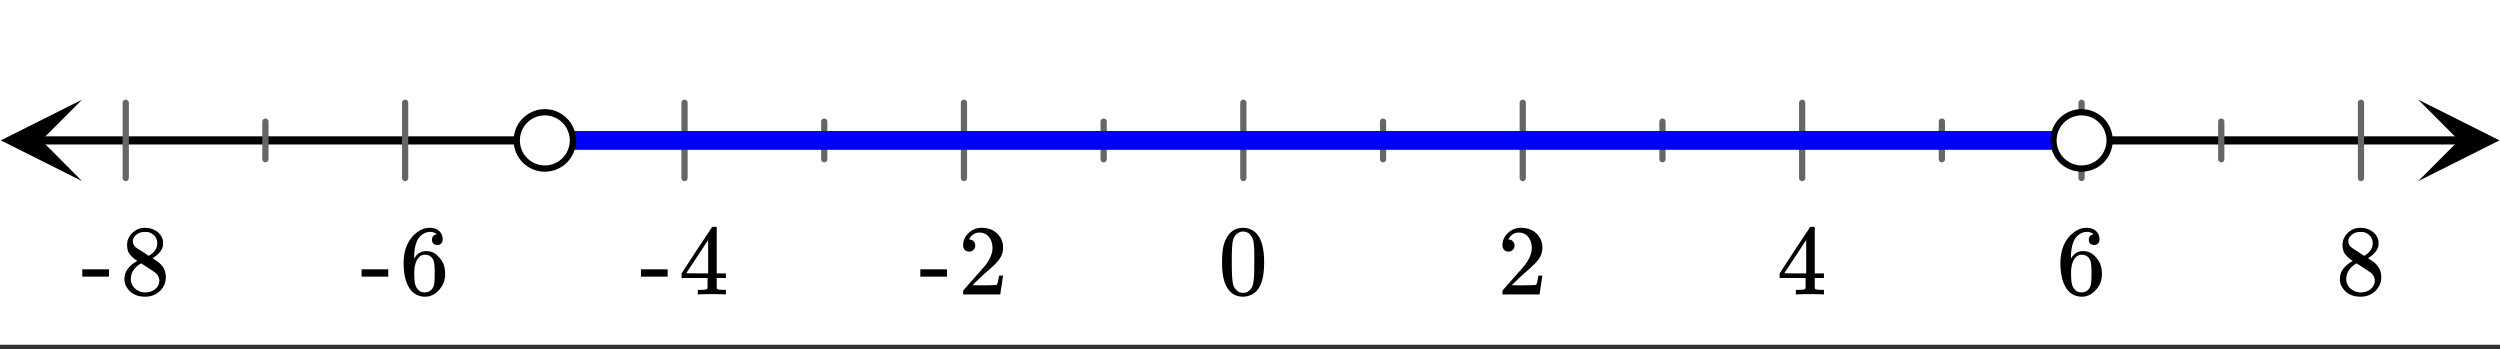 <svg xmlns="http://www.w3.org/2000/svg" xmlns:xlink="http://www.w3.org/1999/xlink" width="449.28" height="62.72" viewBox="0 0 336.96 47.04"><rect x="0" y="0" width="336.96" height="47.04" fill="#333333" stroke="none"/><defs><symbol overflow="visible" id="d"><path d="M1.297-7.89c.5-.727 1.187-1.094 2.062-1.094.657 0 1.227.226 1.72.671.25.243.456.547.624.922.332.75.5 1.778.5 3.079 0 1.398-.195 2.46-.578 3.187-.25.523-.621.902-1.11 1.14a2.534 2.534 0 0 1-1.14.282c-1.031 0-1.79-.473-2.266-1.422-.386-.727-.578-1.79-.578-3.188 0-.832.051-1.519.156-2.062a4.48 4.48 0 0 1 .61-1.516zm3.031-.157a1.24 1.24 0 0 0-.953-.437c-.375 0-.7.148-.969.437-.199.211-.336.465-.406.766-.074.293-.121.797-.14 1.515 0 .063-.008.246-.016.547v.735c0 .855.008 1.453.031 1.796.031.637.082 1.09.156 1.36.07.273.207.508.406.703.25.273.563.406.938.406.363 0 .664-.133.906-.406.196-.195.332-.43.407-.703.07-.27.128-.723.171-1.36.008-.343.016-.94.016-1.796v-.735-.547c-.023-.718-.07-1.222-.14-1.515-.075-.301-.212-.555-.407-.766zm0 0"/></symbol><symbol overflow="visible" id="e"><path d="M1.484-5.781c-.25 0-.449-.078-.593-.235a.872.872 0 0 1-.22-.609c0-.645.243-1.195.735-1.656a2.46 2.46 0 0 1 1.766-.703c.77 0 1.41.21 1.922.625.508.418.82.964.937 1.64.008.168.016.32.016.453 0 .524-.156 1.012-.469 1.47-.25.374-.758.89-1.516 1.546-.324.281-.777.695-1.359 1.234l-.781.766 1.016.016c1.414 0 2.164-.024 2.25-.079.039-.007.085-.101.14-.28.031-.095.094-.4.188-.923v-.03h.53v.03l-.374 2.47V0h-5v-.25c0-.188.008-.29.031-.313.008-.007.383-.437 1.125-1.28.977-1.095 1.61-1.813 1.89-2.157.602-.82.907-1.57.907-2.25 0-.594-.156-1.086-.469-1.484-.312-.407-.746-.61-1.297-.61-.523 0-.945.235-1.265.703-.024.032-.047.079-.078.141a.274.274 0 0 0-.047.078c0 .012.02.016.062.016a.68.68 0 0 1 .547.25.801.801 0 0 1 .219.562c0 .23-.078.422-.235.578a.76.76 0 0 1-.578.235zm0 0"/></symbol><symbol overflow="visible" id="f"><path d="M6.234 0c-.125-.031-.71-.047-1.75-.047-1.074 0-1.671.016-1.796.047h-.126v-.625h.422c.383-.008.618-.031.704-.063a.286.286 0 0 0 .171-.14c.008-.008.016-.25.016-.719v-.672h-3.5v-.625l2.031-3.11A431.58 431.58 0 0 1 4.5-9.108c.02-.008.113-.016.281-.016h.25l.078.078v6.203h1.235v.625H5.109V-.89a.25.25 0 0 0 .079.157c.07.062.328.101.765.109h.39V0zm-2.28-2.844v-4.5L1-2.859l1.469.015zm0 0"/></symbol><symbol overflow="visible" id="g"><path d="M5.031-8.11c-.199-.195-.48-.304-.843-.328-.625 0-1.153.274-1.579.813-.418.586-.625 1.492-.625 2.719L2-4.86l.11-.172c.363-.54.859-.813 1.484-.813.414 0 .781.09 1.094.266a2.6 2.6 0 0 1 .64.547c.219.242.395.492.531.75.196.449.297.933.297 1.453v.234c0 .211-.027.403-.078.578-.105.532-.383 1.032-.828 1.5-.387.407-.82.66-1.297.766a2.688 2.688 0 0 1-.547.047c-.168 0-.32-.016-.453-.047-.668-.125-1.2-.484-1.594-1.078C.83-1.66.563-2.79.563-4.218c0-.97.171-1.817.515-2.548.344-.726.82-1.296 1.438-1.703a2.62 2.62 0 0 1 1.562-.515c.531 0 .953.14 1.266.421.32.282.484.665.484 1.141 0 .23-.07.414-.203.547-.125.137-.297.203-.516.203-.218 0-.398-.062-.53-.187-.126-.125-.188-.301-.188-.532 0-.406.21-.644.64-.718zm-.593 3.235a1.18 1.18 0 0 0-.97-.484c-.335 0-.605.105-.812.312C2.22-4.597 2-3.883 2-2.907c0 .794.05 1.345.156 1.657.094.273.242.5.453.688.22.187.477.28.782.28.457 0 .804-.171 1.046-.515.133-.187.22-.41.25-.672.04-.258.063-.64.063-1.14v-.422c0-.508-.023-.895-.063-1.156a1.566 1.566 0 0 0-.25-.688zm0 0"/></symbol><symbol overflow="visible" id="h"><path d="M2.313-4.516c-.438-.289-.778-.593-1.016-.906-.242-.312-.36-.723-.36-1.234 0-.383.07-.707.22-.969.195-.406.488-.734.874-.984.383-.25.82-.375 1.313-.375.613 0 1.144.164 1.594.484.445.324.722.734.828 1.234.007.055.015.164.015.329 0 .199-.008.328-.015.39-.137.594-.547 1.11-1.235 1.547l-.156.11c.5.343.758.523.781.53.664.544 1 1.215 1 2.016 0 .73-.265 1.356-.797 1.875-.53.508-1.199.766-2 .766C2.254.297 1.441-.11.922-.922c-.23-.32-.344-.71-.344-1.172 0-.976.578-1.785 1.735-2.422zM5-6.922c0-.383-.125-.71-.375-.984a1.69 1.69 0 0 0-.922-.516h-.437c-.48 0-.883.164-1.204.485-.23.21-.343.453-.343.734 0 .387.164.695.5.922.039.043.328.23.86.562l.78.516c.008-.008.067-.047.172-.11a2.95 2.95 0 0 0 .25-.187C4.758-5.883 5-6.36 5-6.922zM1.437-2.109c0 .523.192.96.579 1.312a2.01 2.01 0 0 0 1.359.516c.363 0 .695-.07 1-.219.3-.156.531-.36.688-.61.144-.226.218-.472.218-.734 0-.383-.156-.726-.468-1.031-.075-.07-.45-.328-1.125-.766l-.407-.265C3.133-4 3.02-4.07 2.937-4.125l-.109-.063-.156.079c-.563.367-.938.812-1.125 1.343-.074.243-.11.461-.11.657zm0 0"/></symbol><symbol overflow="visible" id="i"><path d="M.14-2.406v-.985h3.594v.985zm0 0"/></symbol><clipPath id="a"><path d="M0 0h336.96v46.43H0zm0 0"/></clipPath><clipPath id="b"><path d="M.11 13.43H12V25H.11zm0 0"/></clipPath><clipPath id="c"><path d="M325.938 13.43h11.023V25h-11.024zm0 0"/></clipPath></defs><g clip-path="url(#a)" fill="#fff"><path d="M0 0h337v47.18H0zm0 0"/><path d="M0 0h337v47.18H0zm0 0"/></g><path d="M7.313 25.199h435.374" transform="scale(.749 .751)" fill="none" stroke-width="1.462" stroke="#000"/><g clip-path="url(#b)"><path d="M11.063 13.43L.108 18.918l10.954 5.492-5.477-5.492zm0 0"/></g><g clip-path="url(#c)"><path d="M325.938 13.43l10.953 5.488-10.954 5.492 5.477-5.492zm0 0"/></g><path d="M223.743 18.45v13.502m25.141-10.125v6.749m25.137-10.126v13.502m25.141-10.125v6.749m25.141-10.126v13.502m25.137-10.125v6.749M374.58 18.45v13.502m25.141-10.125v6.749M424.86 18.45v13.502M198.602 21.827v6.749M173.465 18.45v13.502m-25.141-10.125v6.749M123.182 18.45v13.502M98.046 21.827v6.749M72.905 18.45v13.502M47.763 21.827v6.749M22.627 18.45v13.502" transform="scale(.749 .751)" fill="none" stroke-width="1.125" stroke-linecap="round" stroke-linejoin="round" stroke="#666"/><path d="M98.046 25.199h276.535" transform="scale(.749 .751)" fill="none" stroke-width="3.375" stroke="#00f"/><path d="M103.095 25.199c0 .67-.13 1.316-.386 1.935a4.973 4.973 0 0 1-1.095 1.64 4.965 4.965 0 0 1-1.638 1.092 5.036 5.036 0 0 1-3.865 0 5.02 5.02 0 0 1-1.638-1.093 5.022 5.022 0 0 1-1.476-3.575 5.015 5.015 0 0 1 1.476-3.569 5.02 5.02 0 0 1 1.638-1.092 4.94 4.94 0 0 1 1.935-.385c.668 0 1.315.125 1.93.385.621.255 1.169.619 1.638 1.092.475.474.84 1.02 1.095 1.64a5.02 5.02 0 0 1 .386 1.93zm0 0M379.63 25.199c0 .67-.125 1.316-.386 1.935a4.987 4.987 0 0 1-2.733 2.732 5.055 5.055 0 0 1-5.503-1.093 5.04 5.04 0 0 1-1.09-1.639 4.932 4.932 0 0 1-.386-1.935c0-.666.125-1.311.386-1.93a4.987 4.987 0 0 1 2.733-2.732 4.915 4.915 0 0 1 1.93-.385c.668 0 1.314.125 1.93.385a4.987 4.987 0 0 1 2.733 2.731c.26.62.386 1.265.386 1.93zm0 0" transform="scale(.749 .751)" fill="#fff" stroke-width="1.125" stroke="#000"/><use xlink:href="#d" x="164.182" y="39.691"/><use xlink:href="#e" x="201.837" y="39.691"/><use xlink:href="#f" x="239.492" y="39.691"/><use xlink:href="#g" x="277.147" y="39.691"/><use xlink:href="#h" x="314.802" y="39.691"/><use xlink:href="#i" x="123.906" y="39.691"/><use xlink:href="#e" x="129.148" y="39.691"/><use xlink:href="#i" x="86.251" y="39.691"/><use xlink:href="#f" x="91.493" y="39.691"/><use xlink:href="#i" x="48.596" y="39.691"/><use xlink:href="#g" x="53.838" y="39.691"/><use xlink:href="#i" x="10.953" y="39.691"/><use xlink:href="#h" x="16.195" y="39.691"/></svg>